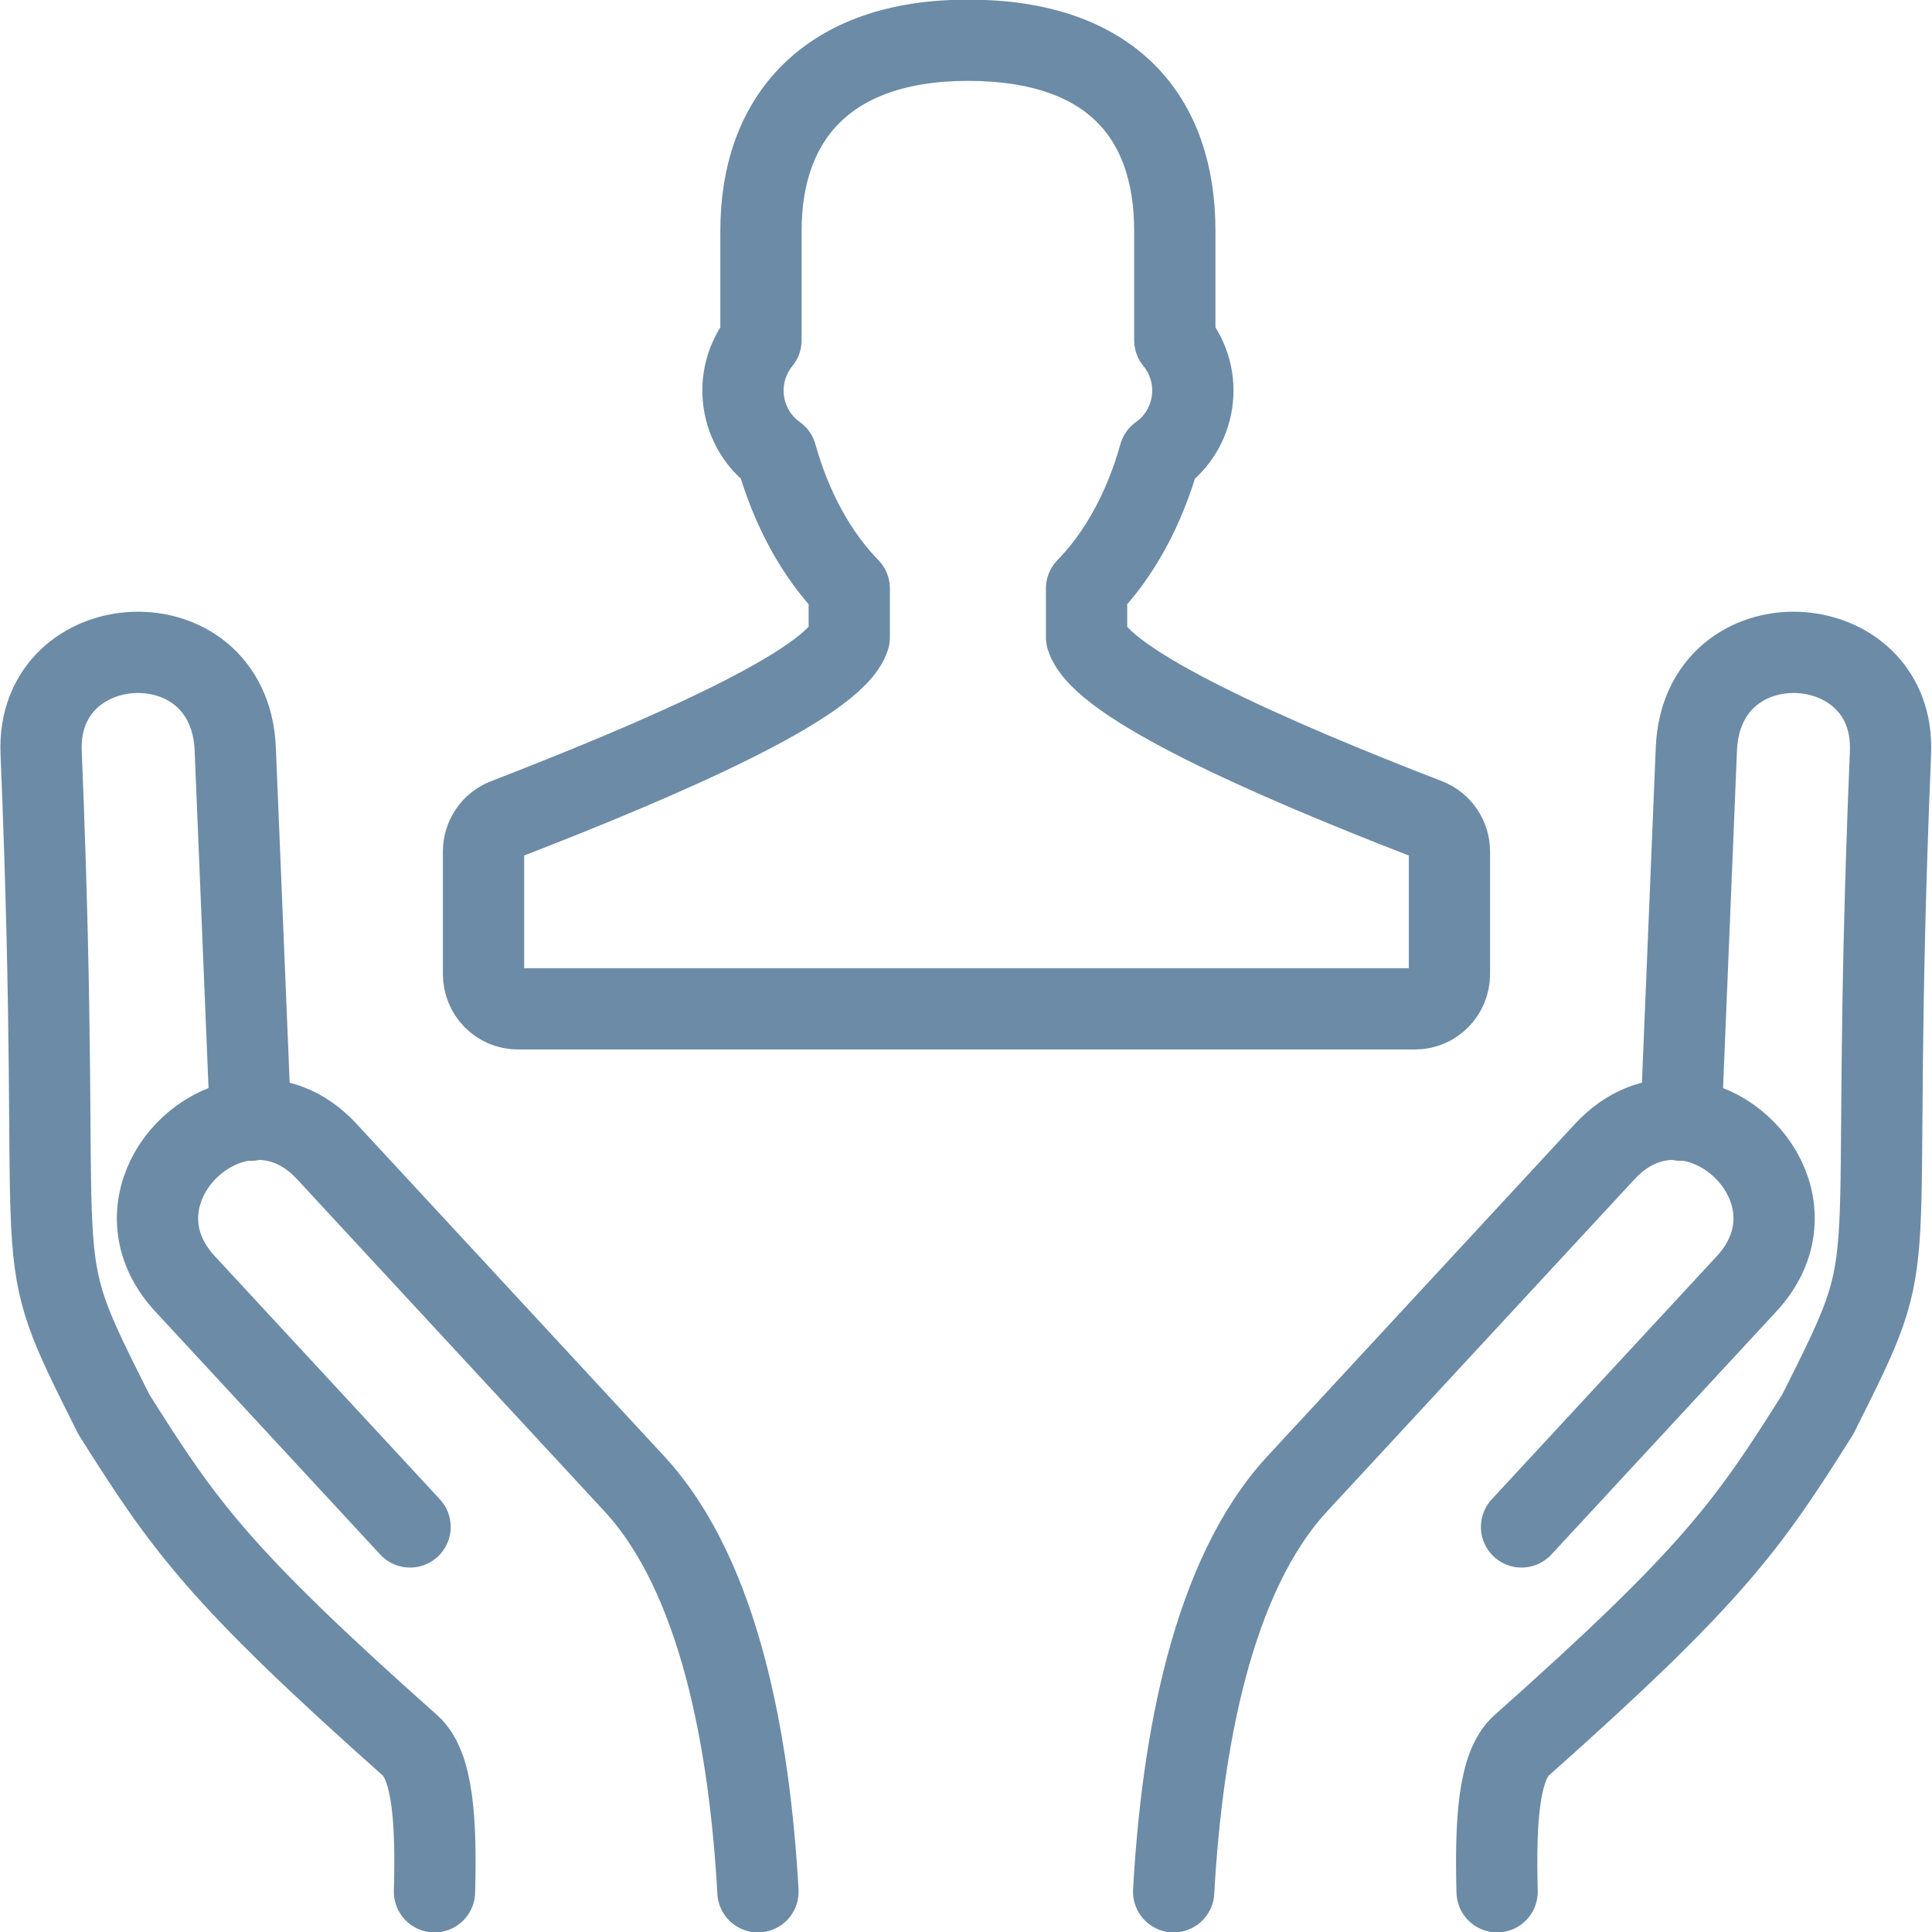 <?xml version="1.0" encoding="UTF-8"?>
<svg xmlns="http://www.w3.org/2000/svg" width="105" height="105" viewBox="0 0 105 105" fill="none">
  <g clip-path="url(#clip0_48_394)">
    <path d="M82.693 82.985L94.92 69.776C98.414 66.002 95.204 61.147 91.364 60.843" stroke="#6C8BA6" stroke-width="4.417" stroke-miterlimit="10" stroke-linecap="round" stroke-linejoin="round"></path>
    <path d="M63.786 102.813C64.236 94.724 65.872 85.644 70.507 80.637L87.218 62.582C88.49 61.208 89.967 60.733 91.364 60.843" stroke="#6C8BA6" stroke-width="4.417" stroke-miterlimit="10" stroke-linecap="round" stroke-linejoin="round"></path>
    <path d="M91.363 60.843V60.882" stroke="#6C8BA6" stroke-width="4.417" stroke-miterlimit="10" stroke-linecap="round" stroke-linejoin="round"></path>
    <path d="M81.365 102.813C81.264 99.009 81.443 95.971 82.694 94.859C93.127 85.583 94.988 82.901 98.796 76.86C103.775 66.921 101.481 71.538 102.744 40.895C103.029 33.968 92.496 33.386 92.194 40.709L91.364 60.843" stroke="#6C8BA6" stroke-width="4.417" stroke-miterlimit="10" stroke-linecap="round" stroke-linejoin="round"></path>
    <path d="M22.286 82.985L10.059 69.776C6.565 66.002 9.775 61.147 13.614 60.843" stroke="#6C8BA6" stroke-width="4.417" stroke-miterlimit="10" stroke-linecap="round" stroke-linejoin="round"></path>
    <path d="M41.193 102.813C40.743 94.724 39.107 85.644 34.472 80.637L17.76 62.582C16.489 61.208 15.011 60.733 13.614 60.843" stroke="#6C8BA6" stroke-width="4.417" stroke-miterlimit="10" stroke-linecap="round" stroke-linejoin="round"></path>
    <path d="M13.615 60.843V60.882" stroke="#6C8BA6" stroke-width="4.417" stroke-miterlimit="10" stroke-linecap="round" stroke-linejoin="round"></path>
    <path d="M23.614 102.813C23.715 99.009 23.536 95.971 22.285 94.859C11.852 85.583 9.991 82.901 6.183 76.86C1.203 66.921 3.498 71.538 2.235 40.895C1.95 33.968 12.483 33.386 12.785 40.709L13.614 60.843" stroke="#6C8BA6" stroke-width="4.417" stroke-miterlimit="10" stroke-linecap="round" stroke-linejoin="round"></path>
    <path d="M77.573 44.517C69.097 41.242 59.843 37.174 59.053 34.64V31.981C60.811 30.182 62.198 27.674 63.018 24.736C64.975 23.362 65.49 20.509 63.848 18.49V12.538C63.848 6.393 60.427 2.187 52.605 2.187C44.985 2.187 41.357 6.393 41.357 12.538V18.491C39.722 20.505 40.23 23.358 42.187 24.735C43.008 27.674 44.396 30.182 46.155 31.981V34.64C45.366 37.171 35.955 41.239 27.479 44.517C26.756 44.798 26.278 45.5 26.278 46.286V52.935C26.278 53.98 27.113 54.828 28.143 54.828H76.908C77.938 54.828 78.774 53.98 78.774 52.935V46.286C78.774 45.5 78.295 44.796 77.573 44.517Z" stroke="#6C8BA6" stroke-width="4.417" stroke-miterlimit="10" stroke-linecap="round" stroke-linejoin="round"></path>
  </g>
  <defs>
    <clipPath id="clip0_48_394">
      <rect width="105" height="105" fill="white"></rect>
    </clipPath>
  </defs>
</svg>

